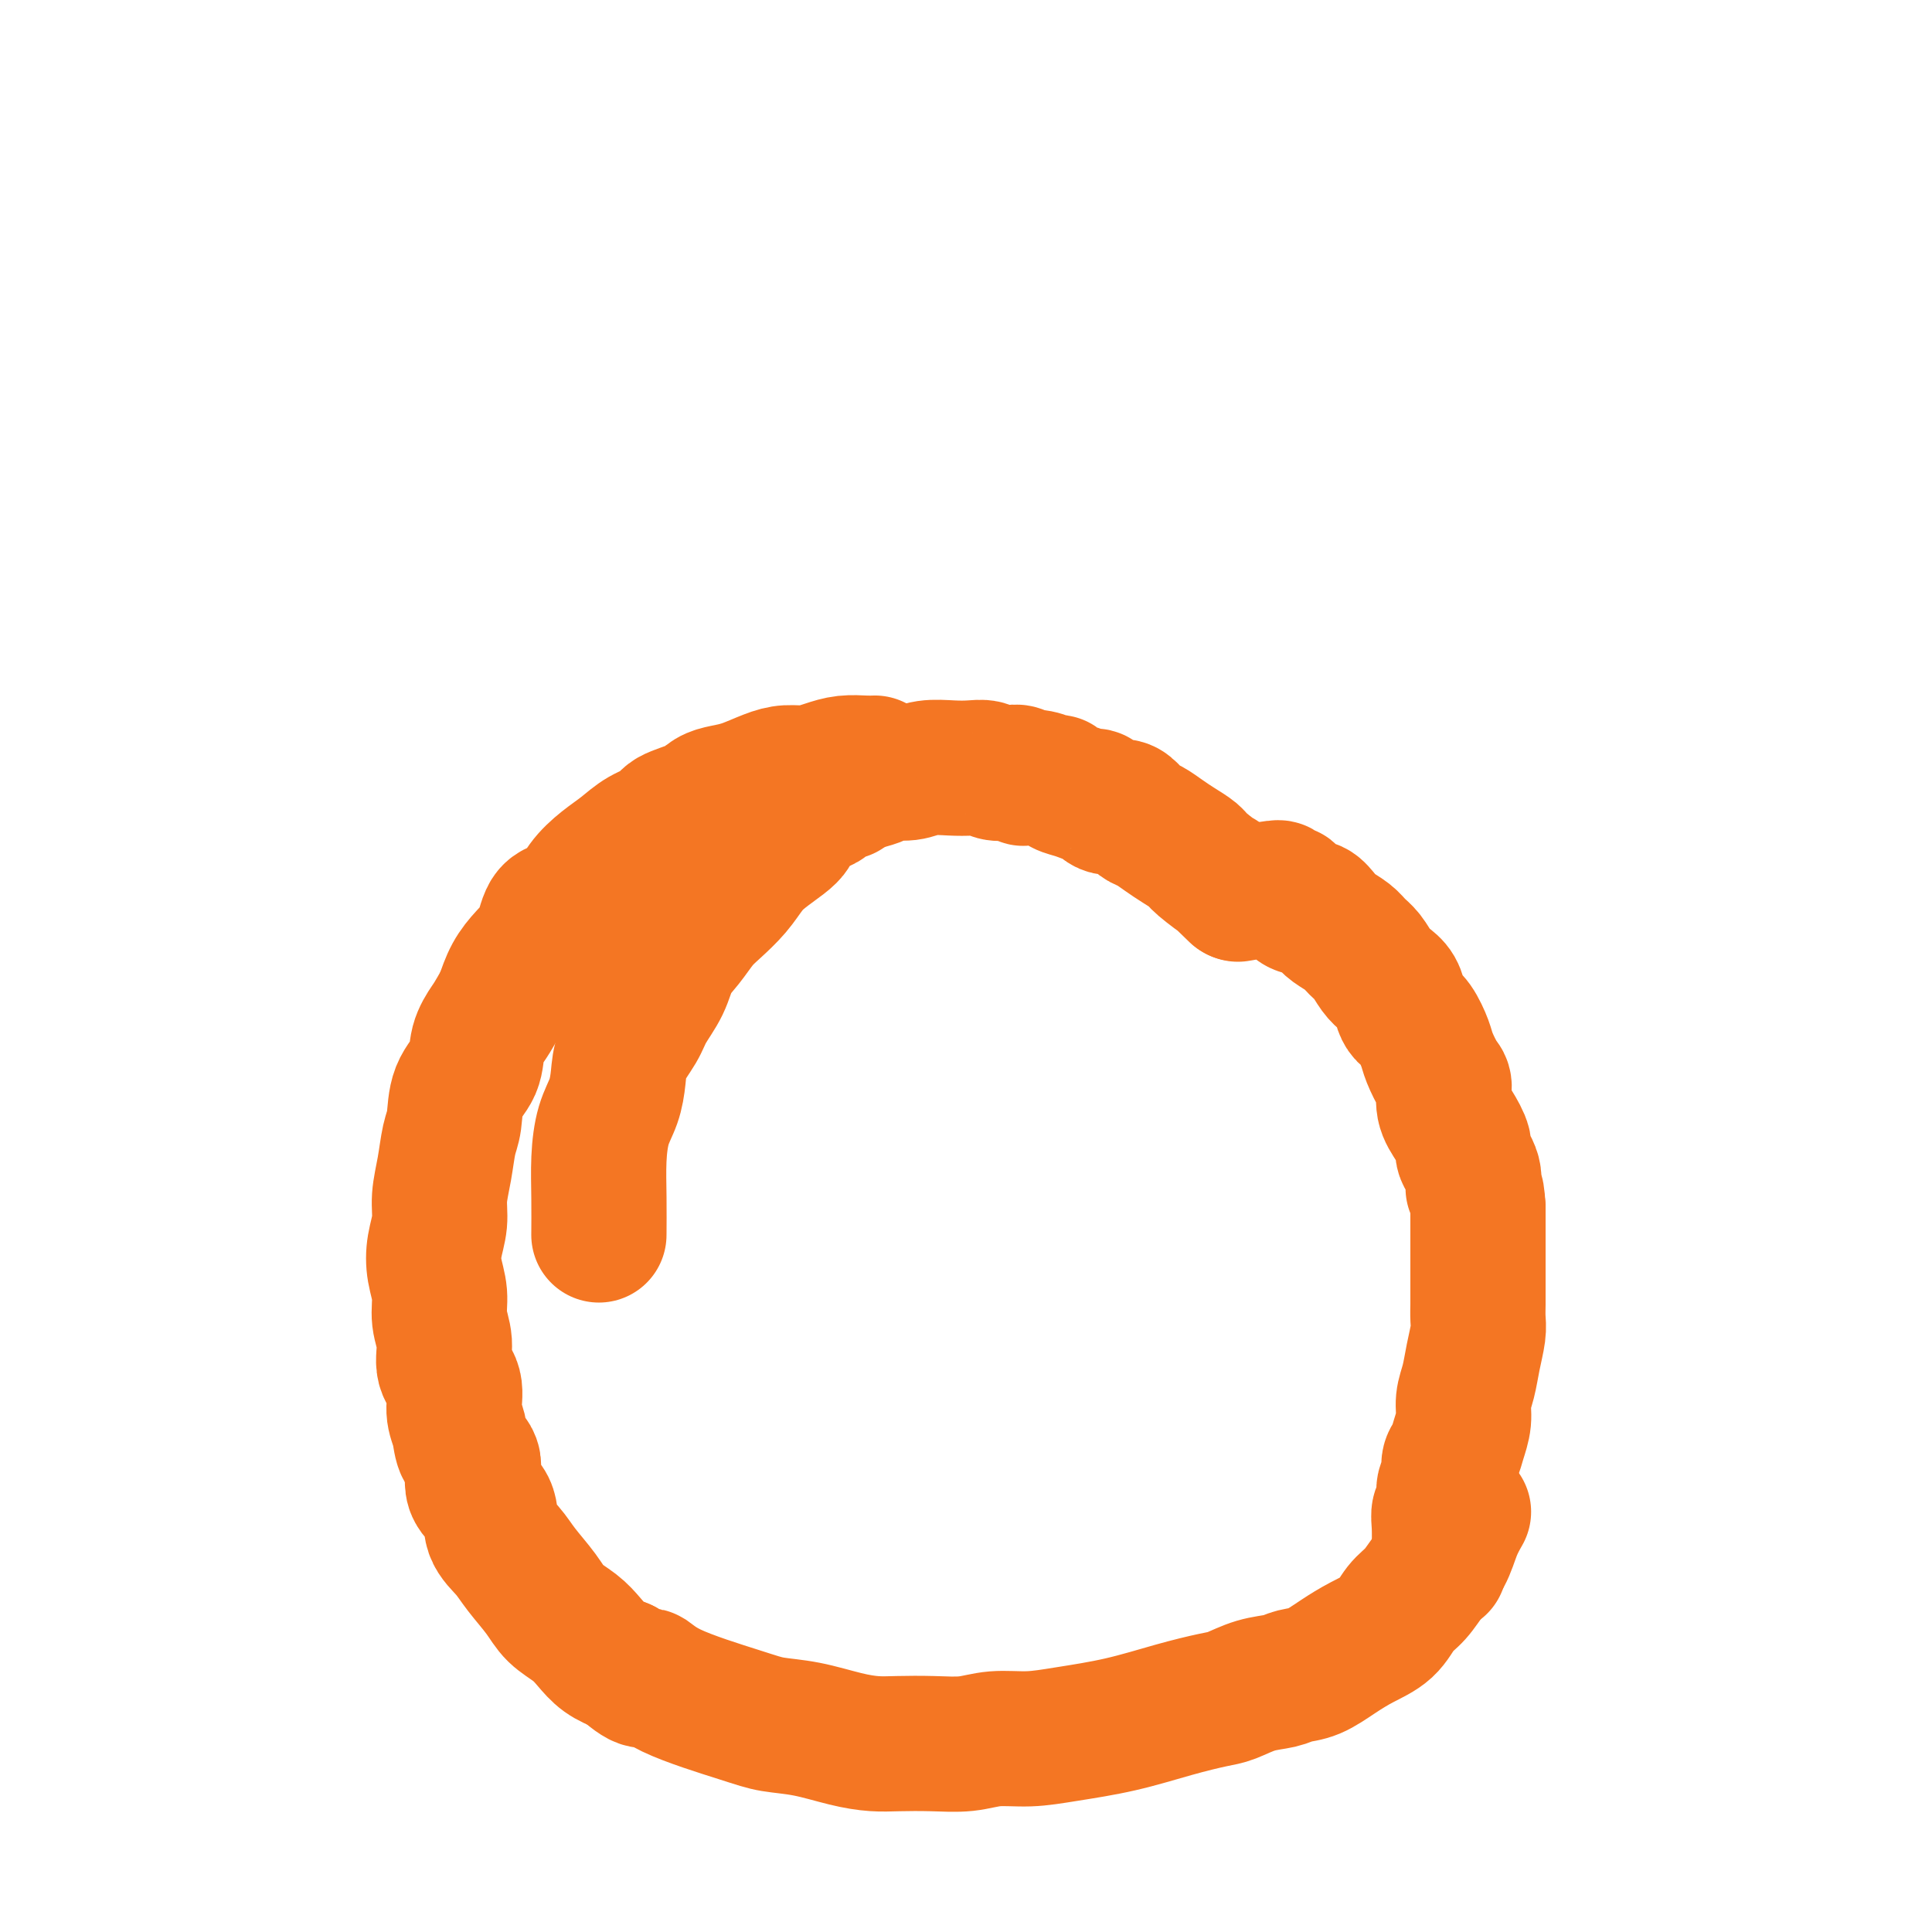 <svg viewBox='0 0 400 400' version='1.1' xmlns='http://www.w3.org/2000/svg' xmlns:xlink='http://www.w3.org/1999/xlink'><g fill='none' stroke='#F47623' stroke-width='28' stroke-linecap='round' stroke-linejoin='round'><path d='M181,158c0.000,-0.000 0.000,-0.000 0,0c-0.000,0.000 -0.000,0.000 0,0c0.000,-0.000 0.001,-0.000 0,0c-0.001,0.000 -0.005,0.000 0,0c0.005,-0.000 0.018,-0.001 0,0c-0.018,0.001 -0.065,0.003 0,0c0.065,-0.003 0.244,-0.011 0,0c-0.244,0.011 -0.911,0.041 -2,0c-1.089,-0.041 -2.600,-0.153 -4,0c-1.400,0.153 -2.688,0.569 -4,1c-1.312,0.431 -2.647,0.875 -4,1c-1.353,0.125 -2.722,-0.069 -4,0c-1.278,0.069 -2.464,0.403 -4,1c-1.536,0.597 -3.420,1.458 -5,2c-1.580,0.542 -2.855,0.764 -4,1c-1.145,0.236 -2.161,0.485 -3,1c-0.839,0.515 -1.501,1.296 -3,2c-1.499,0.704 -3.835,1.332 -5,2c-1.165,0.668 -1.159,1.378 -2,2c-0.841,0.622 -2.531,1.158 -4,2c-1.469,0.842 -2.719,1.991 -4,3c-1.281,1.009 -2.593,1.880 -4,3c-1.407,1.120 -2.907,2.491 -4,4c-1.093,1.509 -1.777,3.158 -3,4c-1.223,0.842 -2.985,0.878 -4,2c-1.015,1.122 -1.282,3.332 -2,5c-0.718,1.668 -1.886,2.795 -3,4c-1.114,1.205 -2.176,2.487 -3,4c-0.824,1.513 -1.412,3.256 -2,5'/><path d='M104,207c-2.109,3.740 -2.382,4.090 -3,5c-0.618,0.910 -1.580,2.380 -2,4c-0.420,1.620 -0.297,3.390 -1,5c-0.703,1.610 -2.231,3.059 -3,5c-0.769,1.941 -0.780,4.374 -1,6c-0.220,1.626 -0.651,2.447 -1,4c-0.349,1.553 -0.616,3.839 -1,6c-0.384,2.161 -0.883,4.198 -1,6c-0.117,1.802 0.150,3.370 0,5c-0.150,1.630 -0.715,3.323 -1,5c-0.285,1.677 -0.289,3.337 0,5c0.289,1.663 0.870,3.328 1,5c0.130,1.672 -0.190,3.350 0,5c0.190,1.650 0.892,3.273 1,5c0.108,1.727 -0.376,3.558 0,5c0.376,1.442 1.612,2.495 2,4c0.388,1.505 -0.071,3.463 0,5c0.071,1.537 0.671,2.654 1,4c0.329,1.346 0.387,2.923 1,4c0.613,1.077 1.781,1.656 2,3c0.219,1.344 -0.512,3.453 0,5c0.512,1.547 2.265,2.531 3,4c0.735,1.469 0.450,3.422 1,5c0.550,1.578 1.936,2.782 3,4c1.064,1.218 1.807,2.451 3,4c1.193,1.549 2.836,3.416 4,5c1.164,1.584 1.851,2.886 3,4c1.149,1.114 2.762,2.041 4,3c1.238,0.959 2.103,1.951 3,3c0.897,1.049 1.828,2.157 3,3c1.172,0.843 2.586,1.422 4,2'/><path d='M129,345c5.209,4.676 4.732,2.365 5,2c0.268,-0.365 1.280,1.215 5,3c3.720,1.785 10.147,3.774 14,5c3.853,1.226 5.133,1.687 7,2c1.867,0.313 4.321,0.476 7,1c2.679,0.524 5.583,1.409 8,2c2.417,0.591 4.346,0.886 6,1c1.654,0.114 3.035,0.045 5,0c1.965,-0.045 4.516,-0.067 7,0c2.484,0.067 4.901,0.223 7,0c2.099,-0.223 3.882,-0.826 6,-1c2.118,-0.174 4.573,0.080 7,0c2.427,-0.080 4.826,-0.493 8,-1c3.174,-0.507 7.124,-1.109 11,-2c3.876,-0.891 7.678,-2.070 11,-3c3.322,-0.930 6.163,-1.612 8,-2c1.837,-0.388 2.671,-0.484 4,-1c1.329,-0.516 3.152,-1.454 5,-2c1.848,-0.546 3.721,-0.702 5,-1c1.279,-0.298 1.963,-0.739 3,-1c1.037,-0.261 2.427,-0.342 4,-1c1.573,-0.658 3.331,-1.893 5,-3c1.669,-1.107 3.251,-2.084 5,-3c1.749,-0.916 3.666,-1.769 5,-3c1.334,-1.231 2.087,-2.839 3,-4c0.913,-1.161 1.988,-1.875 3,-3c1.012,-1.125 1.962,-2.662 3,-4c1.038,-1.338 2.164,-2.475 3,-4c0.836,-1.525 1.382,-3.436 2,-5c0.618,-1.564 1.309,-2.782 2,-4'/><path d='M256,185c-5.255,-5.009 -2.891,-3.033 -3,-3c-0.109,0.033 -2.690,-1.879 -4,-3c-1.310,-1.121 -1.348,-1.451 -2,-2c-0.652,-0.549 -1.918,-1.316 -3,-2c-1.082,-0.684 -1.980,-1.284 -3,-2c-1.020,-0.716 -2.164,-1.549 -3,-2c-0.836,-0.451 -1.366,-0.521 -2,-1c-0.634,-0.479 -1.373,-1.367 -2,-2c-0.627,-0.633 -1.143,-1.010 -2,-1c-0.857,0.010 -2.054,0.406 -3,0c-0.946,-0.406 -1.640,-1.615 -2,-2c-0.360,-0.385 -0.385,0.056 -1,0c-0.615,-0.056 -1.819,-0.607 -3,-1c-1.181,-0.393 -2.338,-0.627 -3,-1c-0.662,-0.373 -0.828,-0.883 -1,-1c-0.172,-0.117 -0.350,0.161 -1,0c-0.650,-0.161 -1.773,-0.761 -3,-1c-1.227,-0.239 -2.559,-0.115 -3,0c-0.441,0.115 0.010,0.223 0,0c-0.010,-0.223 -0.480,-0.778 -1,-1c-0.520,-0.222 -1.089,-0.112 -2,0c-0.911,0.112 -2.165,0.225 -3,0c-0.835,-0.225 -1.251,-0.788 -2,-1c-0.749,-0.212 -1.833,-0.072 -3,0c-1.167,0.072 -2.419,0.075 -4,0c-1.581,-0.075 -3.490,-0.227 -5,0c-1.510,0.227 -2.620,0.834 -4,1c-1.380,0.166 -3.030,-0.110 -4,0c-0.970,0.110 -1.261,0.607 -2,1c-0.739,0.393 -1.925,0.684 -3,1c-1.075,0.316 -2.037,0.658 -3,1'/><path d='M176,163c-2.592,0.862 -1.070,1.018 -1,1c0.070,-0.018 -1.310,-0.211 -2,0c-0.690,0.211 -0.691,0.827 -1,1c-0.309,0.173 -0.926,-0.095 -1,0c-0.074,0.095 0.394,0.553 0,1c-0.394,0.447 -1.649,0.882 -2,1c-0.351,0.118 0.203,-0.083 0,0c-0.203,0.083 -1.163,0.448 -2,1c-0.837,0.552 -1.550,1.291 -2,2c-0.450,0.709 -0.636,1.389 -1,2c-0.364,0.611 -0.905,1.154 -2,2c-1.095,0.846 -2.743,1.996 -4,3c-1.257,1.004 -2.121,1.861 -3,3c-0.879,1.139 -1.773,2.561 -3,4c-1.227,1.439 -2.789,2.894 -4,4c-1.211,1.106 -2.072,1.864 -3,3c-0.928,1.136 -1.924,2.652 -3,4c-1.076,1.348 -2.232,2.530 -3,4c-0.768,1.470 -1.147,3.228 -2,5c-0.853,1.772 -2.178,3.558 -3,5c-0.822,1.442 -1.141,2.540 -2,4c-0.859,1.460 -2.258,3.283 -3,5c-0.742,1.717 -0.826,3.327 -1,5c-0.174,1.673 -0.439,3.409 -1,5c-0.561,1.591 -1.418,3.037 -2,5c-0.582,1.963 -0.888,4.444 -1,7c-0.112,2.556 -0.030,5.188 0,8c0.030,2.812 0.009,5.803 0,7c-0.009,1.197 -0.004,0.598 0,0'/><path d='M298,324c0.000,0.000 0.000,0.000 0,0c-0.000,-0.000 -0.000,-0.000 0,0c0.000,0.000 0.000,0.000 0,0c-0.000,-0.000 -0.000,-0.001 0,0c0.000,0.001 0.000,0.002 0,0c-0.000,-0.002 -0.000,-0.008 0,0c0.000,0.008 0.000,0.028 0,0c-0.000,-0.028 -0.001,-0.105 0,0c0.001,0.105 0.004,0.391 0,0c-0.004,-0.391 -0.016,-1.460 0,-3c0.016,-1.540 0.061,-3.552 0,-5c-0.061,-1.448 -0.227,-2.331 0,-3c0.227,-0.669 0.849,-1.123 1,-2c0.151,-0.877 -0.167,-2.176 0,-3c0.167,-0.824 0.819,-1.171 1,-2c0.181,-0.829 -0.110,-2.139 0,-3c0.110,-0.861 0.621,-1.271 1,-2c0.379,-0.729 0.626,-1.775 1,-3c0.374,-1.225 0.874,-2.628 1,-4c0.126,-1.372 -0.124,-2.712 0,-4c0.124,-1.288 0.622,-2.522 1,-4c0.378,-1.478 0.637,-3.199 1,-5c0.363,-1.801 0.829,-3.682 1,-5c0.171,-1.318 0.046,-2.074 0,-3c-0.046,-0.926 -0.012,-2.021 0,-3c0.012,-0.979 0.003,-1.842 0,-3c-0.003,-1.158 -0.001,-2.609 0,-4c0.001,-1.391 0.000,-2.721 0,-4c-0.000,-1.279 -0.000,-2.508 0,-4c0.000,-1.492 0.000,-3.246 0,-5'/><path d='M306,250c-0.261,-4.806 -0.913,-3.822 -1,-4c-0.087,-0.178 0.389,-1.519 0,-3c-0.389,-1.481 -1.645,-3.101 -2,-4c-0.355,-0.899 0.190,-1.078 0,-2c-0.190,-0.922 -1.116,-2.586 -2,-4c-0.884,-1.414 -1.728,-2.579 -2,-4c-0.272,-1.421 0.026,-3.098 0,-4c-0.026,-0.902 -0.378,-1.029 -1,-2c-0.622,-0.971 -1.515,-2.787 -2,-4c-0.485,-1.213 -0.563,-1.823 -1,-3c-0.437,-1.177 -1.233,-2.920 -2,-4c-0.767,-1.080 -1.504,-1.496 -2,-2c-0.496,-0.504 -0.752,-1.097 -1,-2c-0.248,-0.903 -0.489,-2.115 -1,-3c-0.511,-0.885 -1.290,-1.444 -2,-2c-0.710,-0.556 -1.349,-1.108 -2,-2c-0.651,-0.892 -1.315,-2.125 -2,-3c-0.685,-0.875 -1.391,-1.391 -2,-2c-0.609,-0.609 -1.122,-1.312 -2,-2c-0.878,-0.688 -2.123,-1.363 -3,-2c-0.877,-0.637 -1.387,-1.236 -2,-2c-0.613,-0.764 -1.330,-1.694 -2,-2c-0.670,-0.306 -1.294,0.010 -2,0c-0.706,-0.010 -1.495,-0.346 -2,-1c-0.505,-0.654 -0.725,-1.626 -1,-2c-0.275,-0.374 -0.604,-0.149 -1,0c-0.396,0.149 -0.860,0.222 -1,0c-0.140,-0.222 0.045,-0.740 0,-1c-0.045,-0.260 -0.320,-0.262 -2,0c-1.680,0.262 -4.766,0.789 -6,1c-1.234,0.211 -0.617,0.105 0,0'/></g>
</svg>